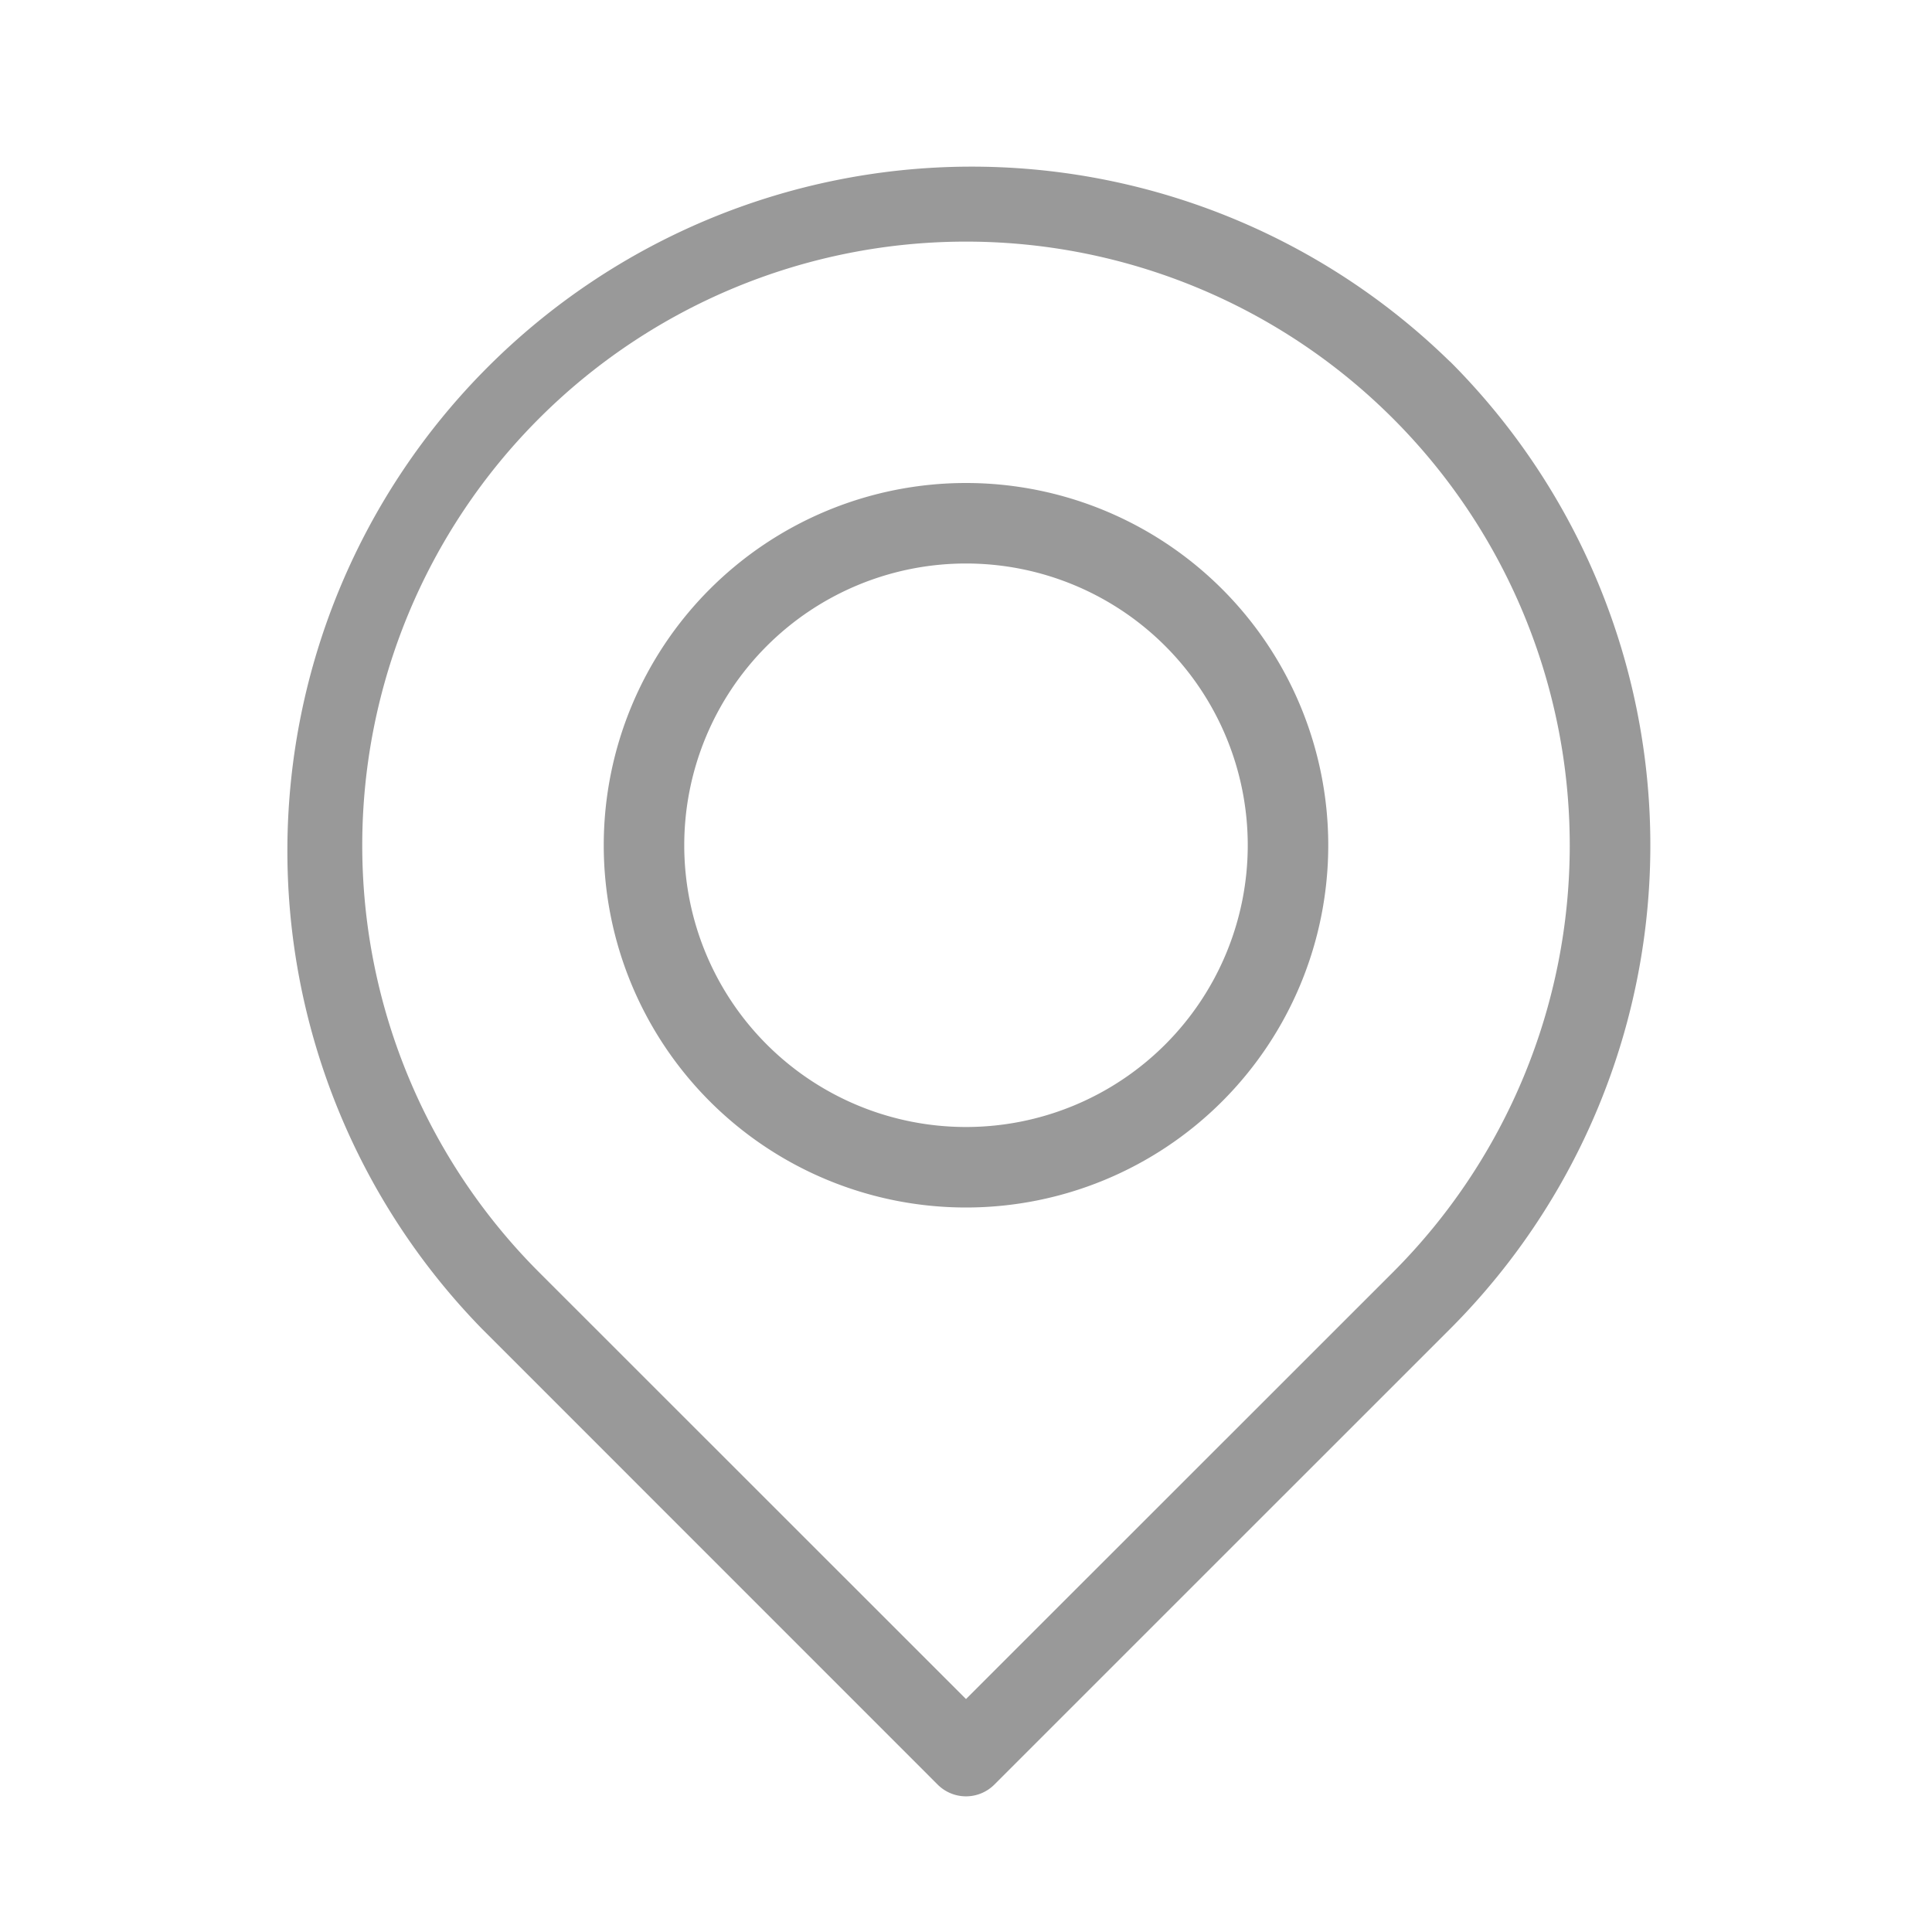 <svg xmlns="http://www.w3.org/2000/svg" viewBox="0 0 24 24"><path fill="#999" d="M12 6a4.5 4.5 0 1 0 0 9 4.5 4.5 0 0 0 0-9zm0 8a3.5 3.5 0 1 1 0-7 3.5 3.5 0 0 1 0 7zm6.01-9.51A8.5 8.5 0 0 0 5.99 16.51l5.656 5.657a.498.498 0 0 0 .708 0l5.657-5.656a8.5 8.5 0 0 0 0-12.022zm-.706 11.314L12 21.106l-5.304-5.302a7.5 7.5 0 1 1 10.608 0z" class="color000000 svgShape"/></svg>